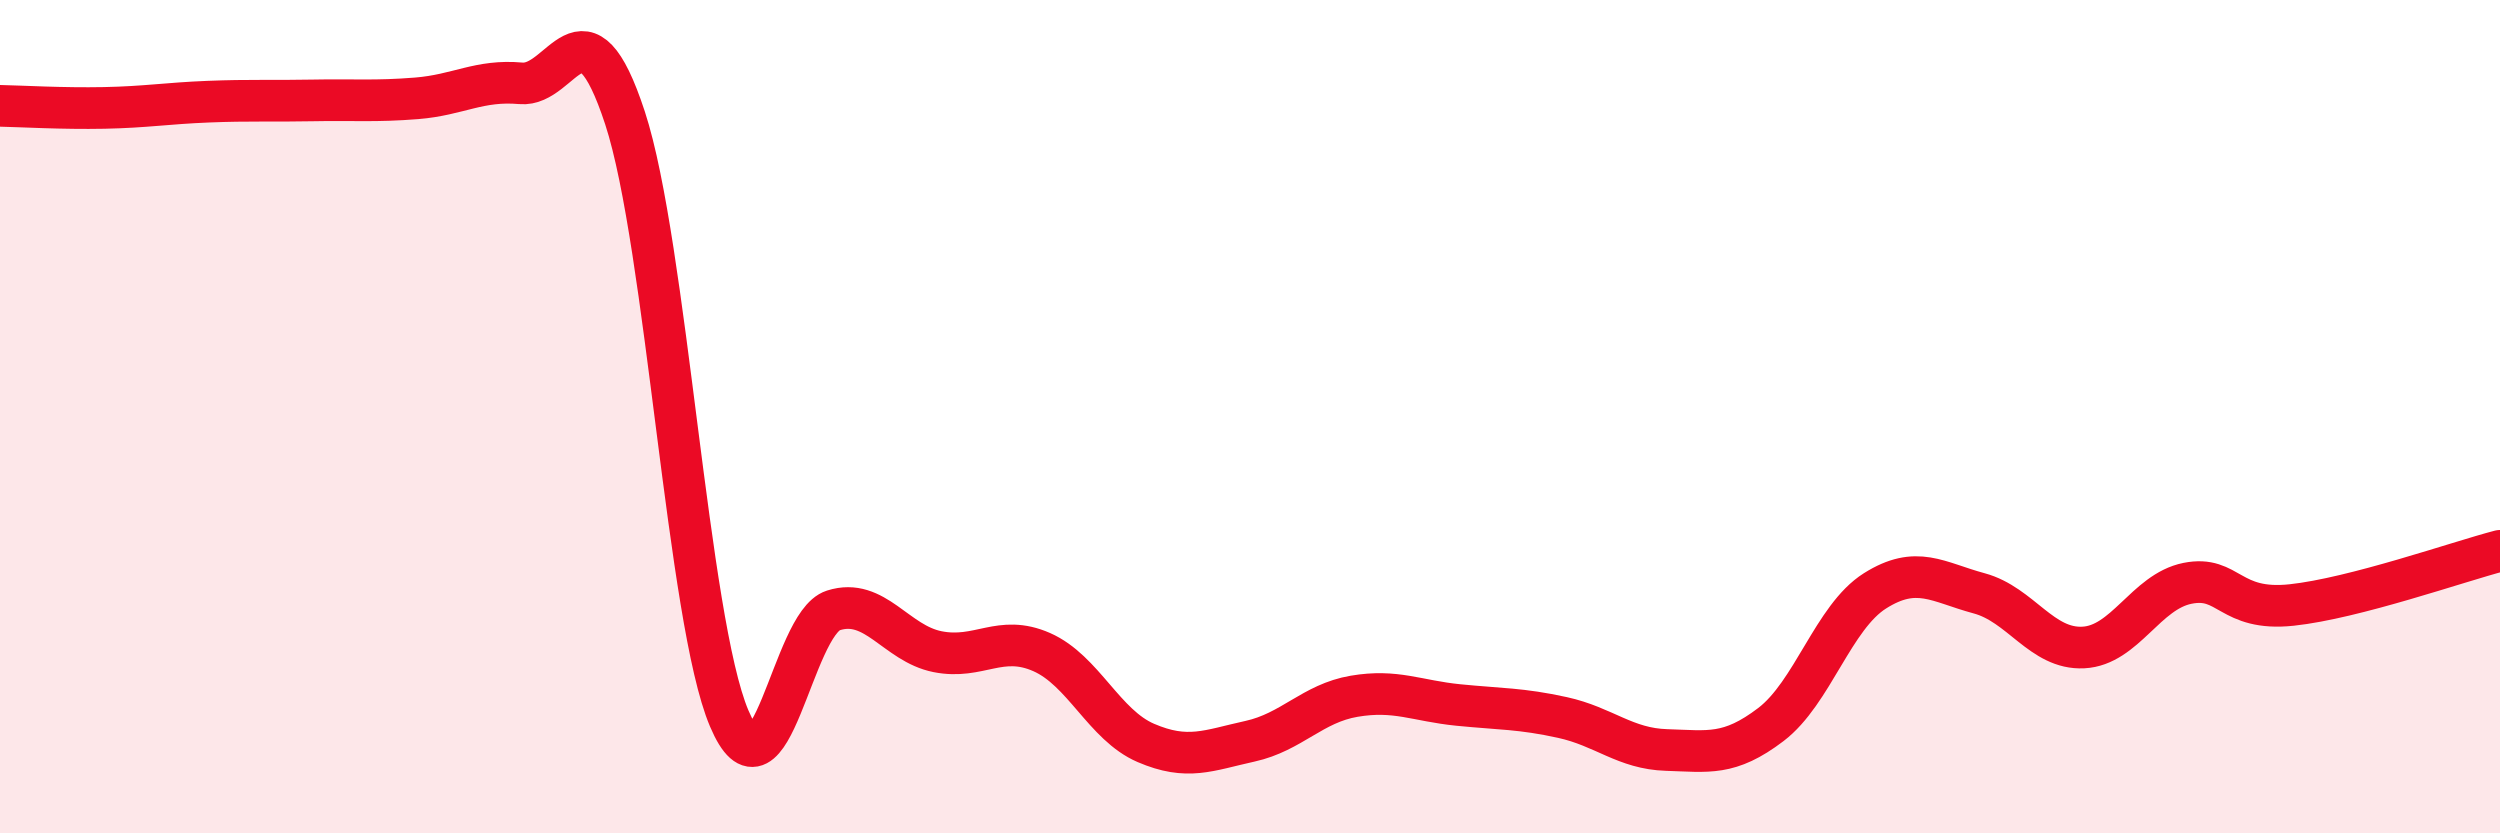 
    <svg width="60" height="20" viewBox="0 0 60 20" xmlns="http://www.w3.org/2000/svg">
      <path
        d="M 0,2.54 C 0.5,2.55 1.5,2.61 2.5,2.59 C 3.5,2.57 4,2.48 5,2.44 C 6,2.4 6.5,2.43 7.5,2.41 C 8.5,2.39 9,2.44 10,2.36 C 11,2.28 11.5,1.91 12.5,2 C 13.5,2.09 14,-0.22 15,2.83 C 16,5.88 16.5,14.88 17.5,17.24 C 18.5,19.6 19,14.97 20,14.65 C 21,14.33 21.5,15.44 22.5,15.64 C 23.5,15.84 24,15.21 25,15.65 C 26,16.09 26.5,17.4 27.5,17.83 C 28.5,18.26 29,18.01 30,17.79 C 31,17.57 31.5,16.88 32.5,16.71 C 33.5,16.54 34,16.82 35,16.92 C 36,17.02 36.5,17 37.5,17.22 C 38.5,17.44 39,17.97 40,18 C 41,18.03 41.5,18.15 42.5,17.39 C 43.5,16.63 44,14.81 45,14.18 C 46,13.55 46.5,13.97 47.5,14.24 C 48.5,14.51 49,15.59 50,15.54 C 51,15.49 51.5,14.2 52.5,14 C 53.5,13.8 53.5,14.68 55,14.52 C 56.5,14.36 59,13.48 60,13.22L60 20L0 20Z"
        fill="#EB0A25"
        opacity="0.1"
        stroke-linecap="round"
        stroke-linejoin="round"
      />
      <path
        d="M 0,2.54 C 0.5,2.55 1.5,2.61 2.5,2.59 C 3.5,2.57 4,2.48 5,2.44 C 6,2.4 6.5,2.43 7.5,2.41 C 8.5,2.39 9,2.44 10,2.36 C 11,2.28 11.5,1.91 12.5,2 C 13.5,2.09 14,-0.22 15,2.83 C 16,5.88 16.5,14.88 17.5,17.24 C 18.5,19.6 19,14.97 20,14.65 C 21,14.33 21.5,15.44 22.5,15.64 C 23.5,15.84 24,15.21 25,15.65 C 26,16.09 26.5,17.4 27.5,17.83 C 28.5,18.26 29,18.01 30,17.79 C 31,17.57 31.5,16.88 32.5,16.71 C 33.5,16.54 34,16.82 35,16.92 C 36,17.02 36.5,17 37.5,17.22 C 38.5,17.44 39,17.97 40,18 C 41,18.03 41.5,18.15 42.5,17.39 C 43.5,16.63 44,14.81 45,14.18 C 46,13.55 46.5,13.97 47.5,14.24 C 48.5,14.51 49,15.59 50,15.54 C 51,15.49 51.5,14.2 52.5,14 C 53.5,13.8 53.5,14.68 55,14.52 C 56.5,14.36 59,13.48 60,13.22"
        stroke="#EB0A25"
        stroke-width="1"
        fill="none"
        stroke-linecap="round"
        stroke-linejoin="round"
      />
    </svg>
  